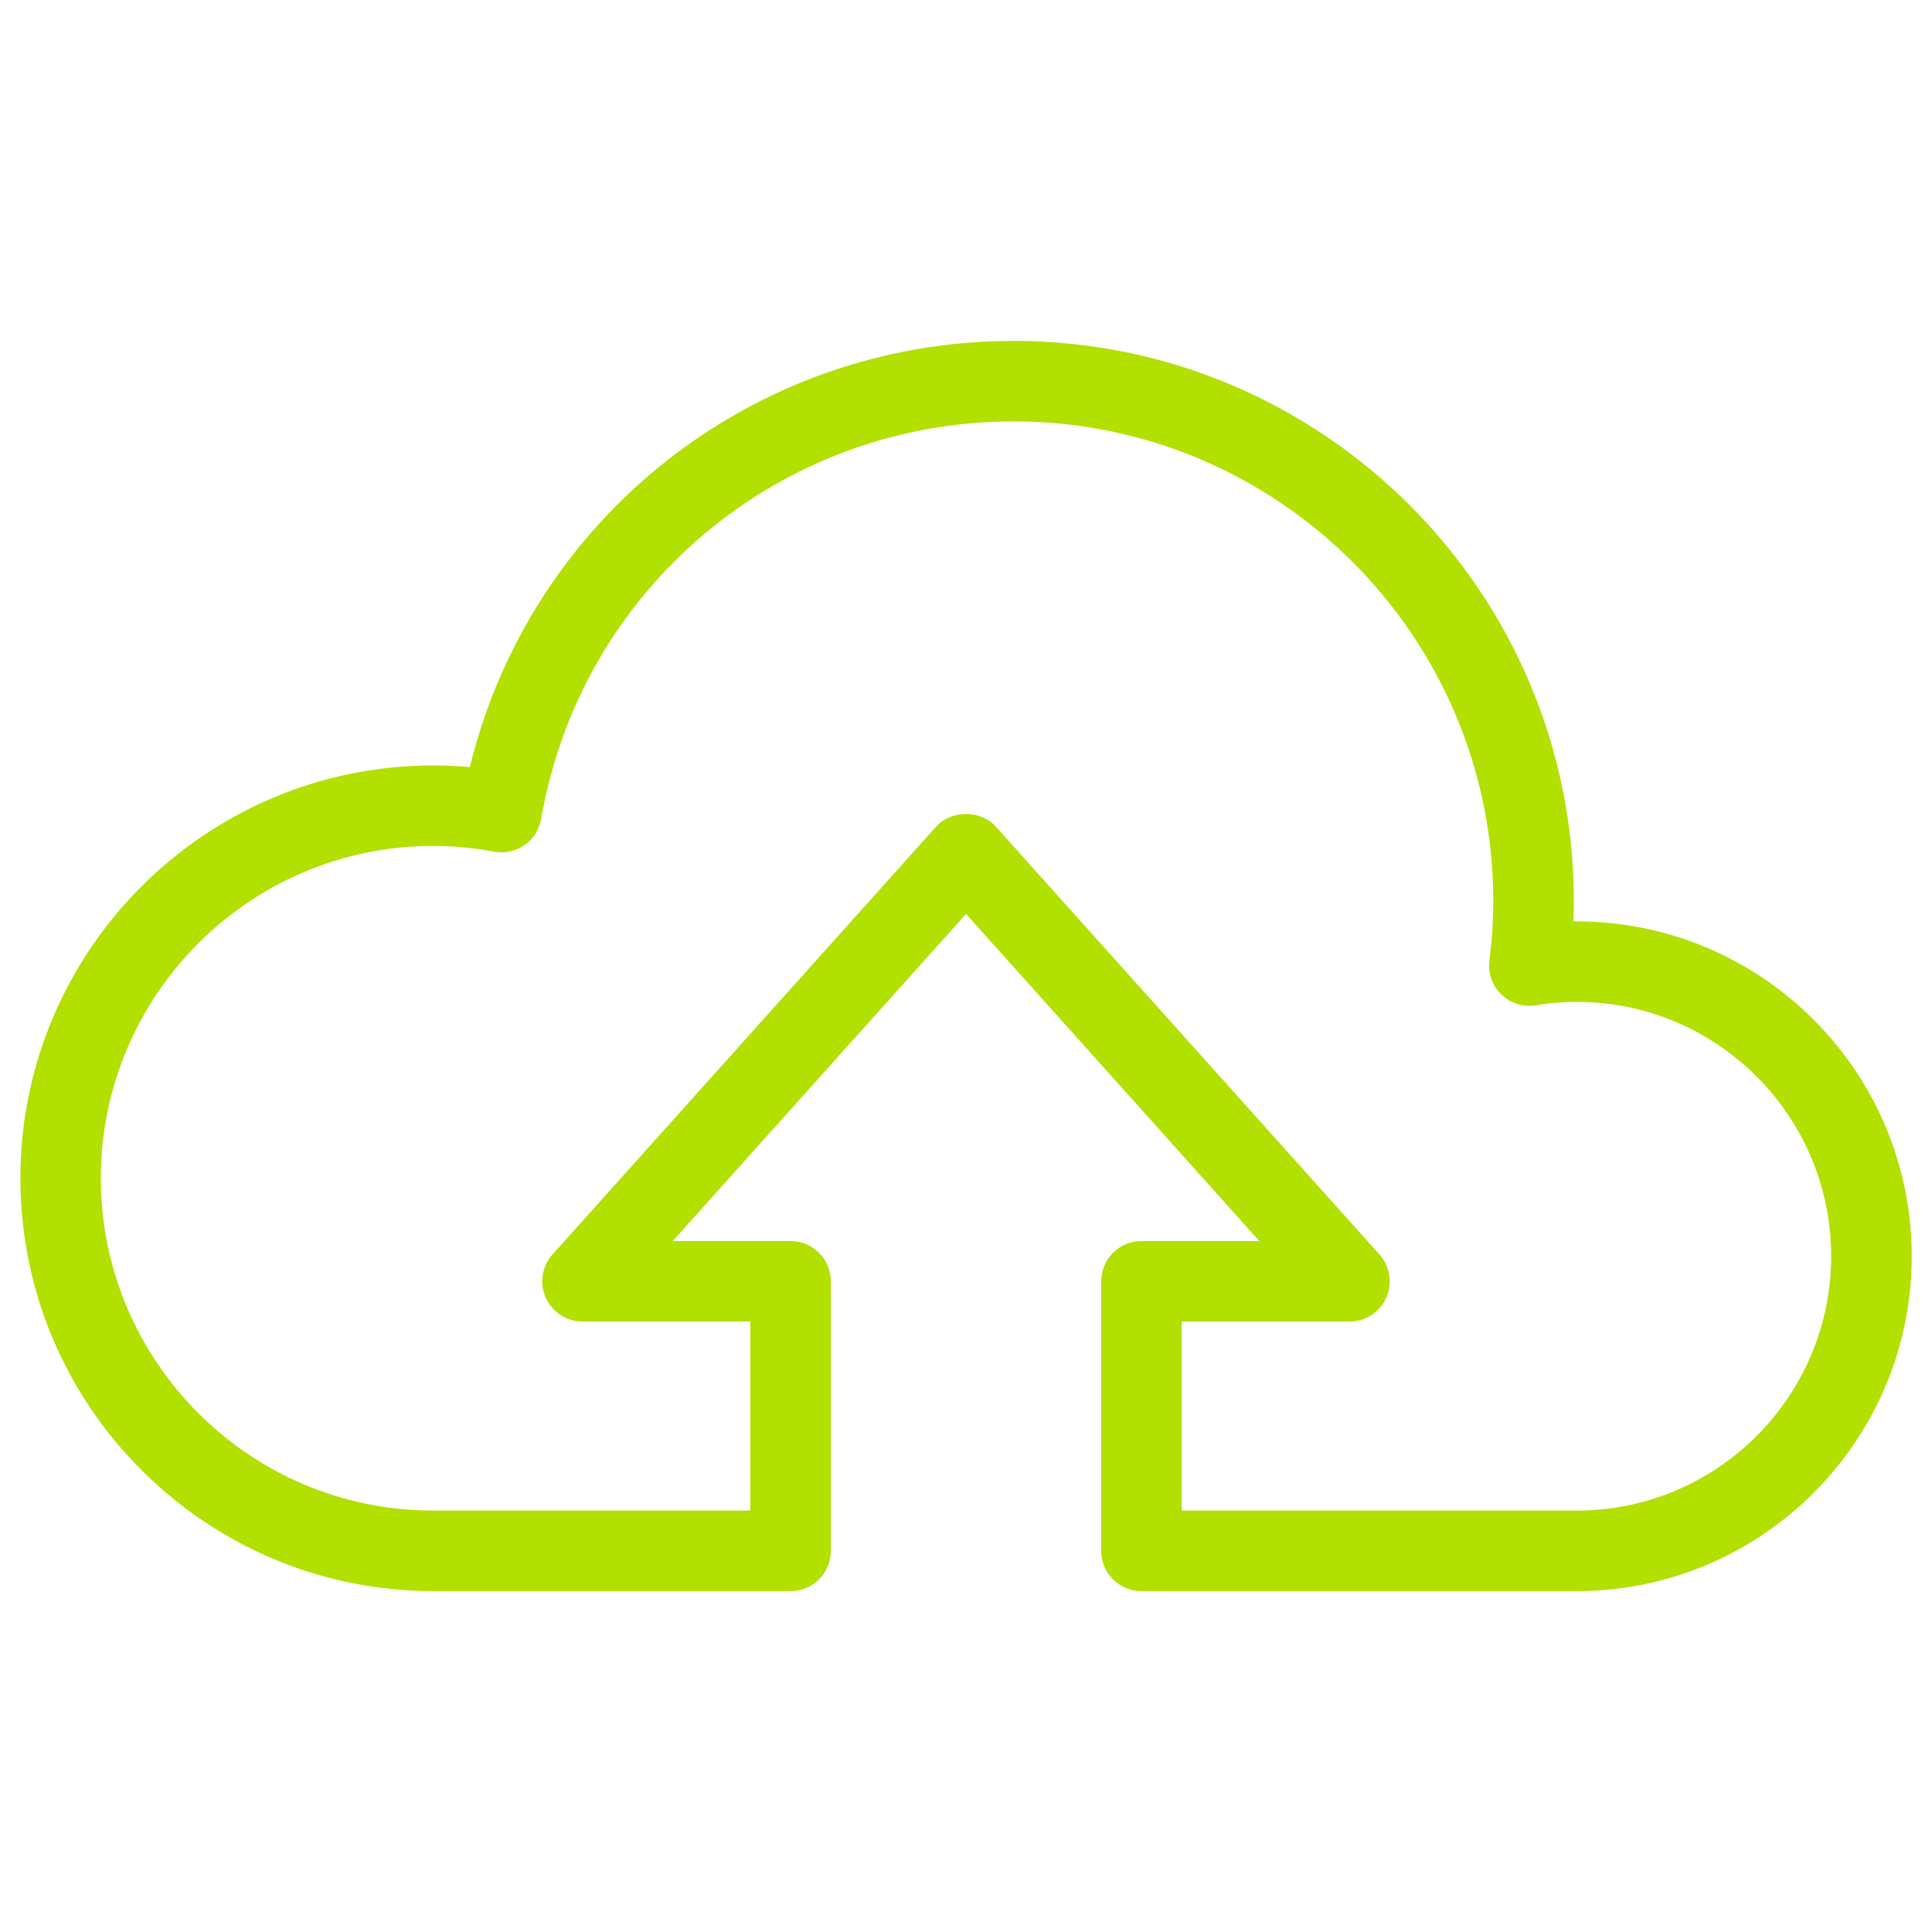 <?xml version="1.0" encoding="UTF-8"?><svg id="Layer_1" xmlns="http://www.w3.org/2000/svg" viewBox="0 0 72 72"><defs><style>.cls-1{fill:#b1e001;stroke-width:0px;}</style></defs><path class="cls-1" d="M58.764,59.295h-16.226c-.829,0-1.5-.672-1.5-1.5v-10.044c0-.828.671-1.5,1.5-1.5h4.395l-10.932-12.192-10.932,12.192h4.395c.829,0,1.5.672,1.5,1.5v10.044c0,.828-.671,1.5-1.5,1.5h-13.32c-8.483,0-15.384-6.901-15.384-15.385s6.901-15.384,15.384-15.384c.453,0,.909.021,1.365.062,2.266-9.287,10.57-15.884,20.269-15.884,11.51,0,20.874,9.363,20.874,20.873,0,.252-.005.506-.015.762.043,0,.086,0,.129,0,6.88,0,12.478,5.598,12.478,12.478s-5.598,12.479-12.478,12.479ZM44.038,56.295h14.726c5.226,0,9.478-4.252,9.478-9.479s-4.252-9.478-9.478-9.478c-.497,0-1.013.042-1.532.126-.468.074-.94-.075-1.281-.403-.339-.328-.504-.798-.445-1.267.095-.752.144-1.498.144-2.217,0-9.855-8.018-17.873-17.874-17.873-8.723,0-16.127,6.23-17.608,14.815-.068.396-.292.748-.622.977-.33.229-.74.313-1.133.243-.754-.142-1.518-.214-2.271-.214-6.829,0-12.384,5.556-12.384,12.384s5.556,12.385,12.384,12.385h11.82v-7.044h-6.254c-.592,0-1.128-.348-1.37-.889-.241-.54-.142-1.172.253-1.612l14.292-15.939c.568-.635,1.665-.635,2.233,0l14.292,15.939c.395.44.494,1.072.253,1.612-.241.541-.778.889-1.37.889h-6.254v7.044Z"/></svg>